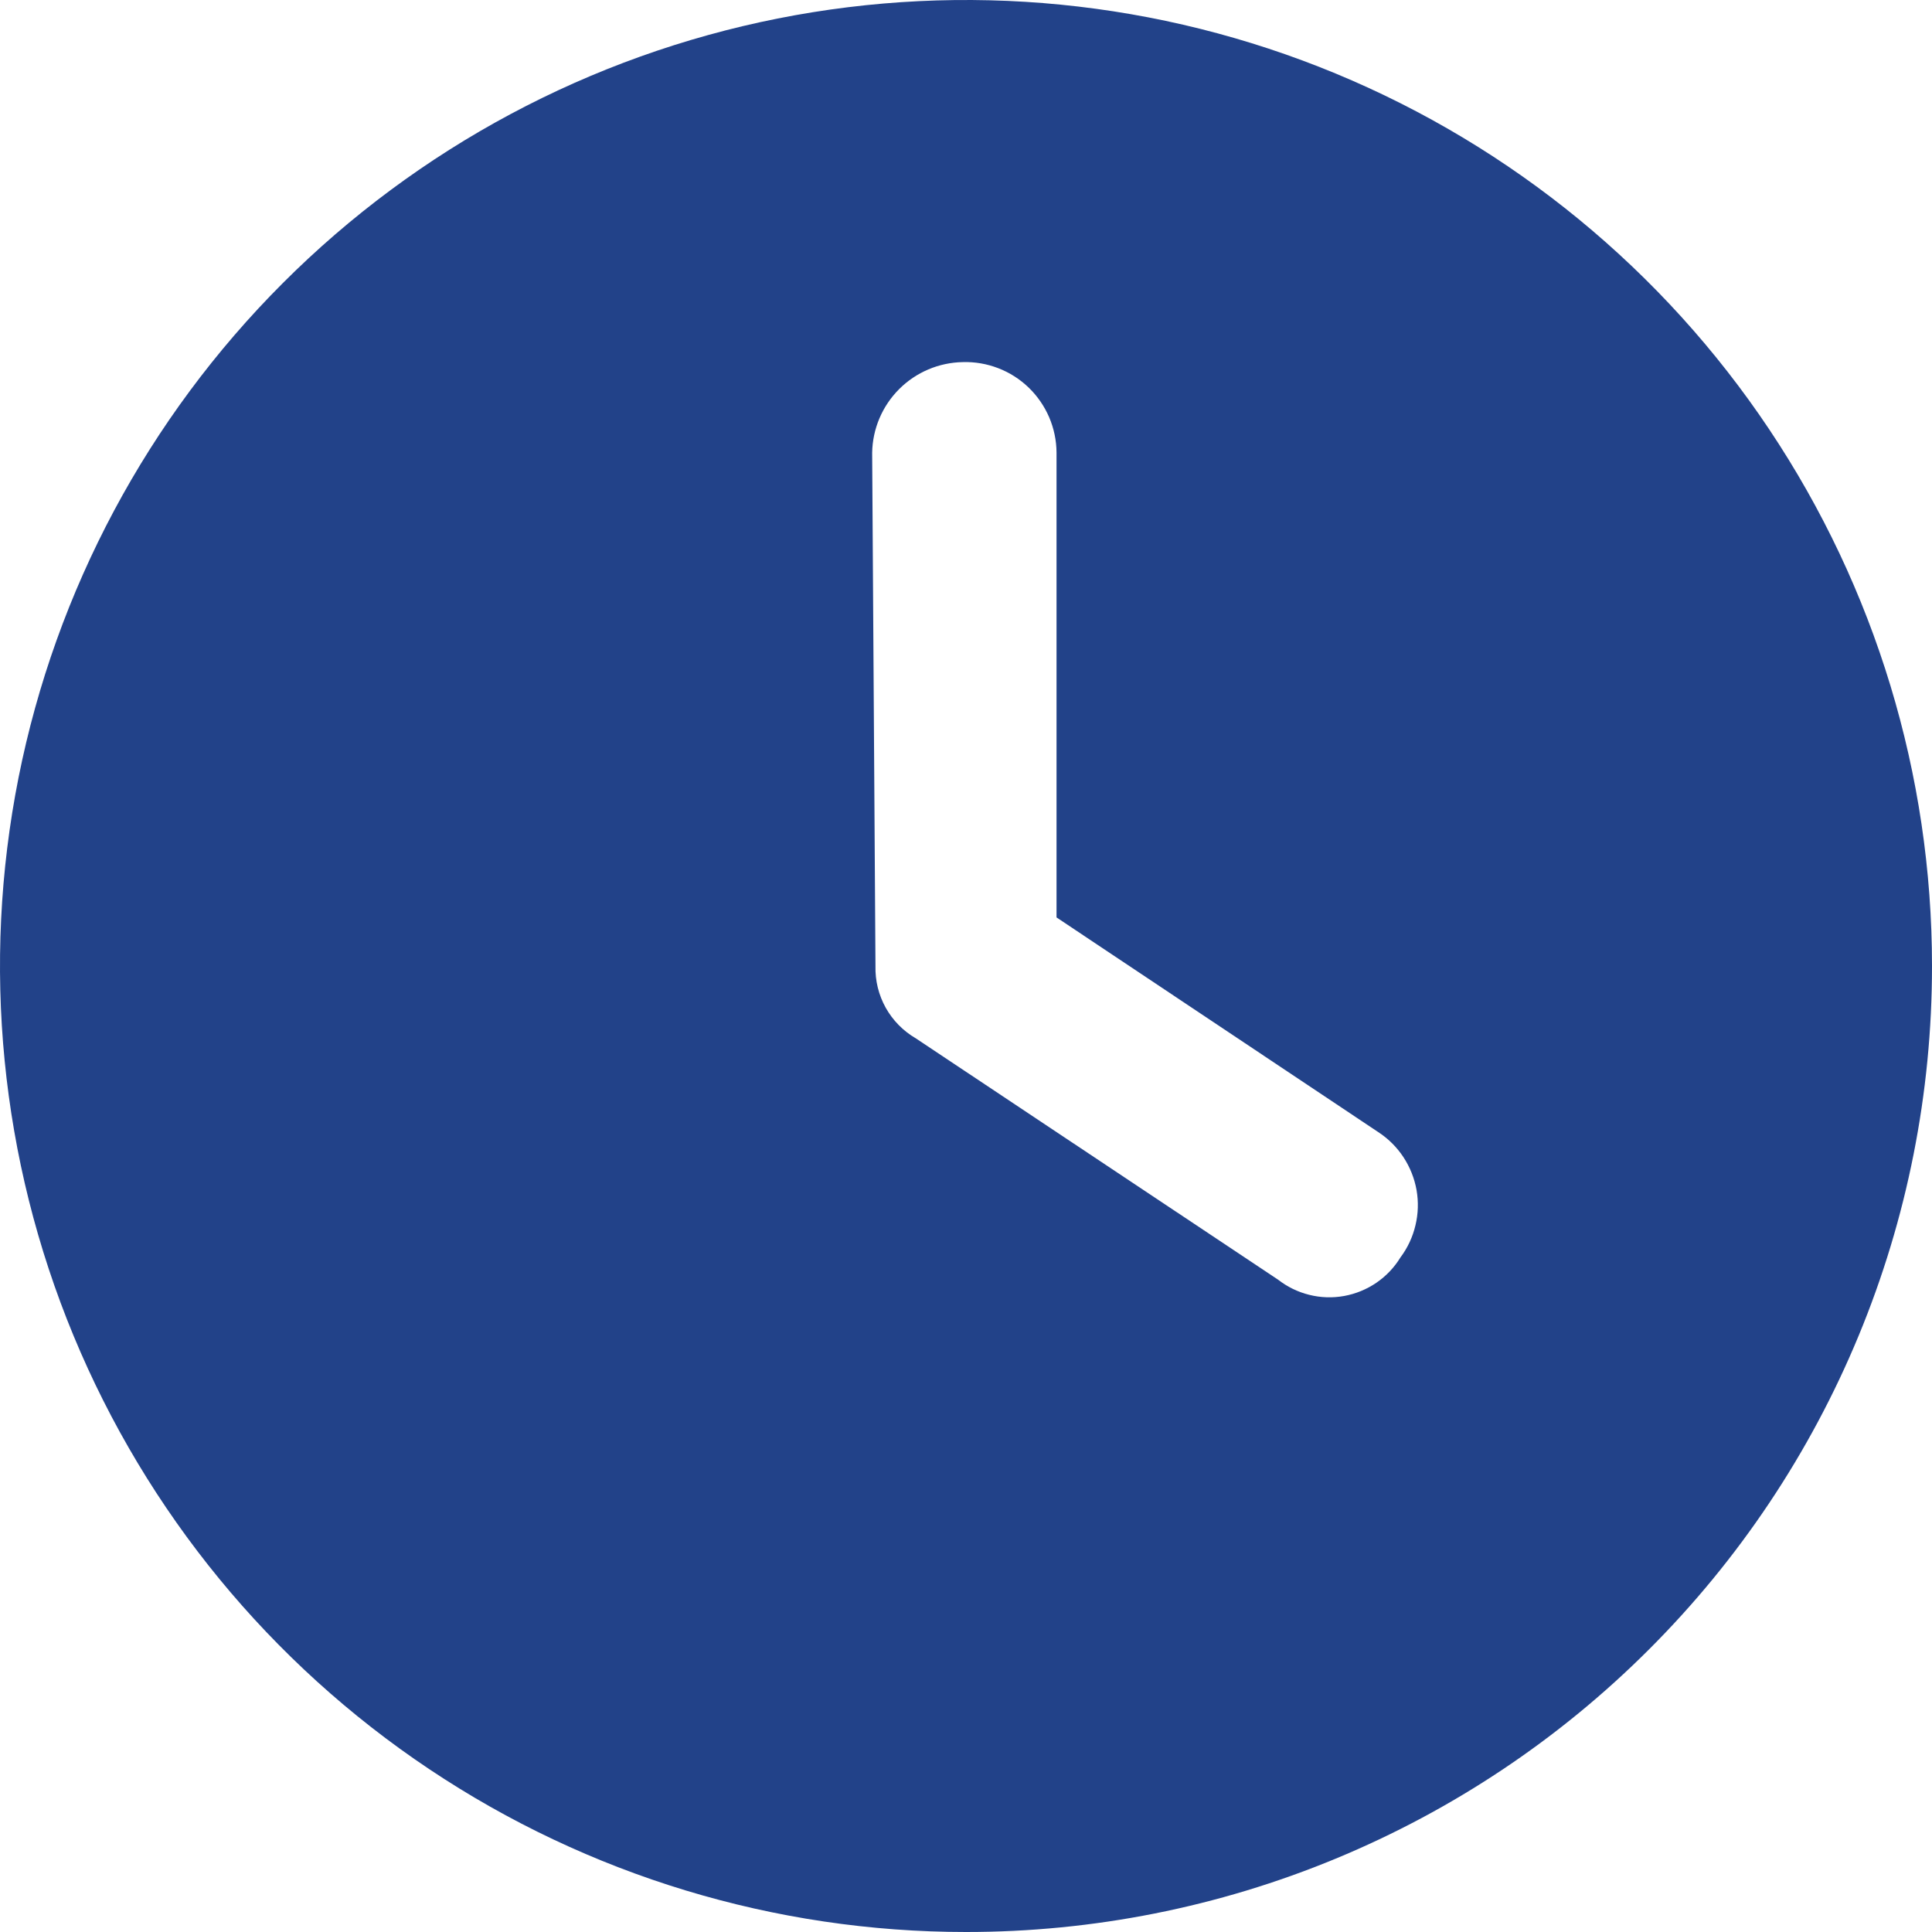 <svg width="35" height="35" viewBox="0 0 35 35" fill="none" xmlns="http://www.w3.org/2000/svg">
<g clip-path="url(#clip0_32_210)">
<path d="M17.5 35C14.039 35 10.655 33.974 7.778 32.051C4.9 30.128 2.657 27.395 1.332 24.197C0.008 20.999 -0.339 17.481 0.336 14.086C1.012 10.691 2.678 7.573 5.126 5.126C7.573 2.678 10.691 1.012 14.086 0.336C17.481 -0.339 20.999 0.008 24.197 1.332C27.395 2.657 30.128 4.9 32.051 7.778C33.974 10.655 35 14.039 35 17.5C35.001 19.799 34.55 22.075 33.671 24.198C32.792 26.322 31.503 28.252 29.877 29.877C28.252 31.503 26.322 32.792 24.198 33.671C22.075 34.55 19.799 35.001 17.5 35ZM15.86 17.5C15.853 17.764 15.917 18.025 16.045 18.255C16.174 18.486 16.362 18.677 16.59 18.81L23.15 23.18C23.318 23.311 23.511 23.406 23.718 23.457C23.925 23.509 24.14 23.516 24.35 23.478C24.559 23.44 24.759 23.358 24.935 23.238C25.11 23.118 25.259 22.962 25.37 22.78C25.5 22.607 25.592 22.41 25.642 22.199C25.693 21.989 25.699 21.771 25.662 21.558C25.624 21.346 25.543 21.143 25.424 20.962C25.305 20.782 25.151 20.628 24.97 20.51L19.14 16.62V8.2C19.139 7.98 19.093 7.762 19.007 7.56C18.92 7.358 18.794 7.175 18.636 7.022C18.477 6.869 18.29 6.749 18.084 6.67C17.879 6.591 17.66 6.553 17.44 6.56C17.008 6.568 16.595 6.743 16.289 7.049C15.983 7.355 15.808 7.767 15.8 8.2L15.86 17.5Z" fill="#224289"/>
</g>
<defs>
<clipPath id="clip0_32_210">
<rect width="35" height="35" fill="white"/>
</clipPath>
</defs>
</svg>
